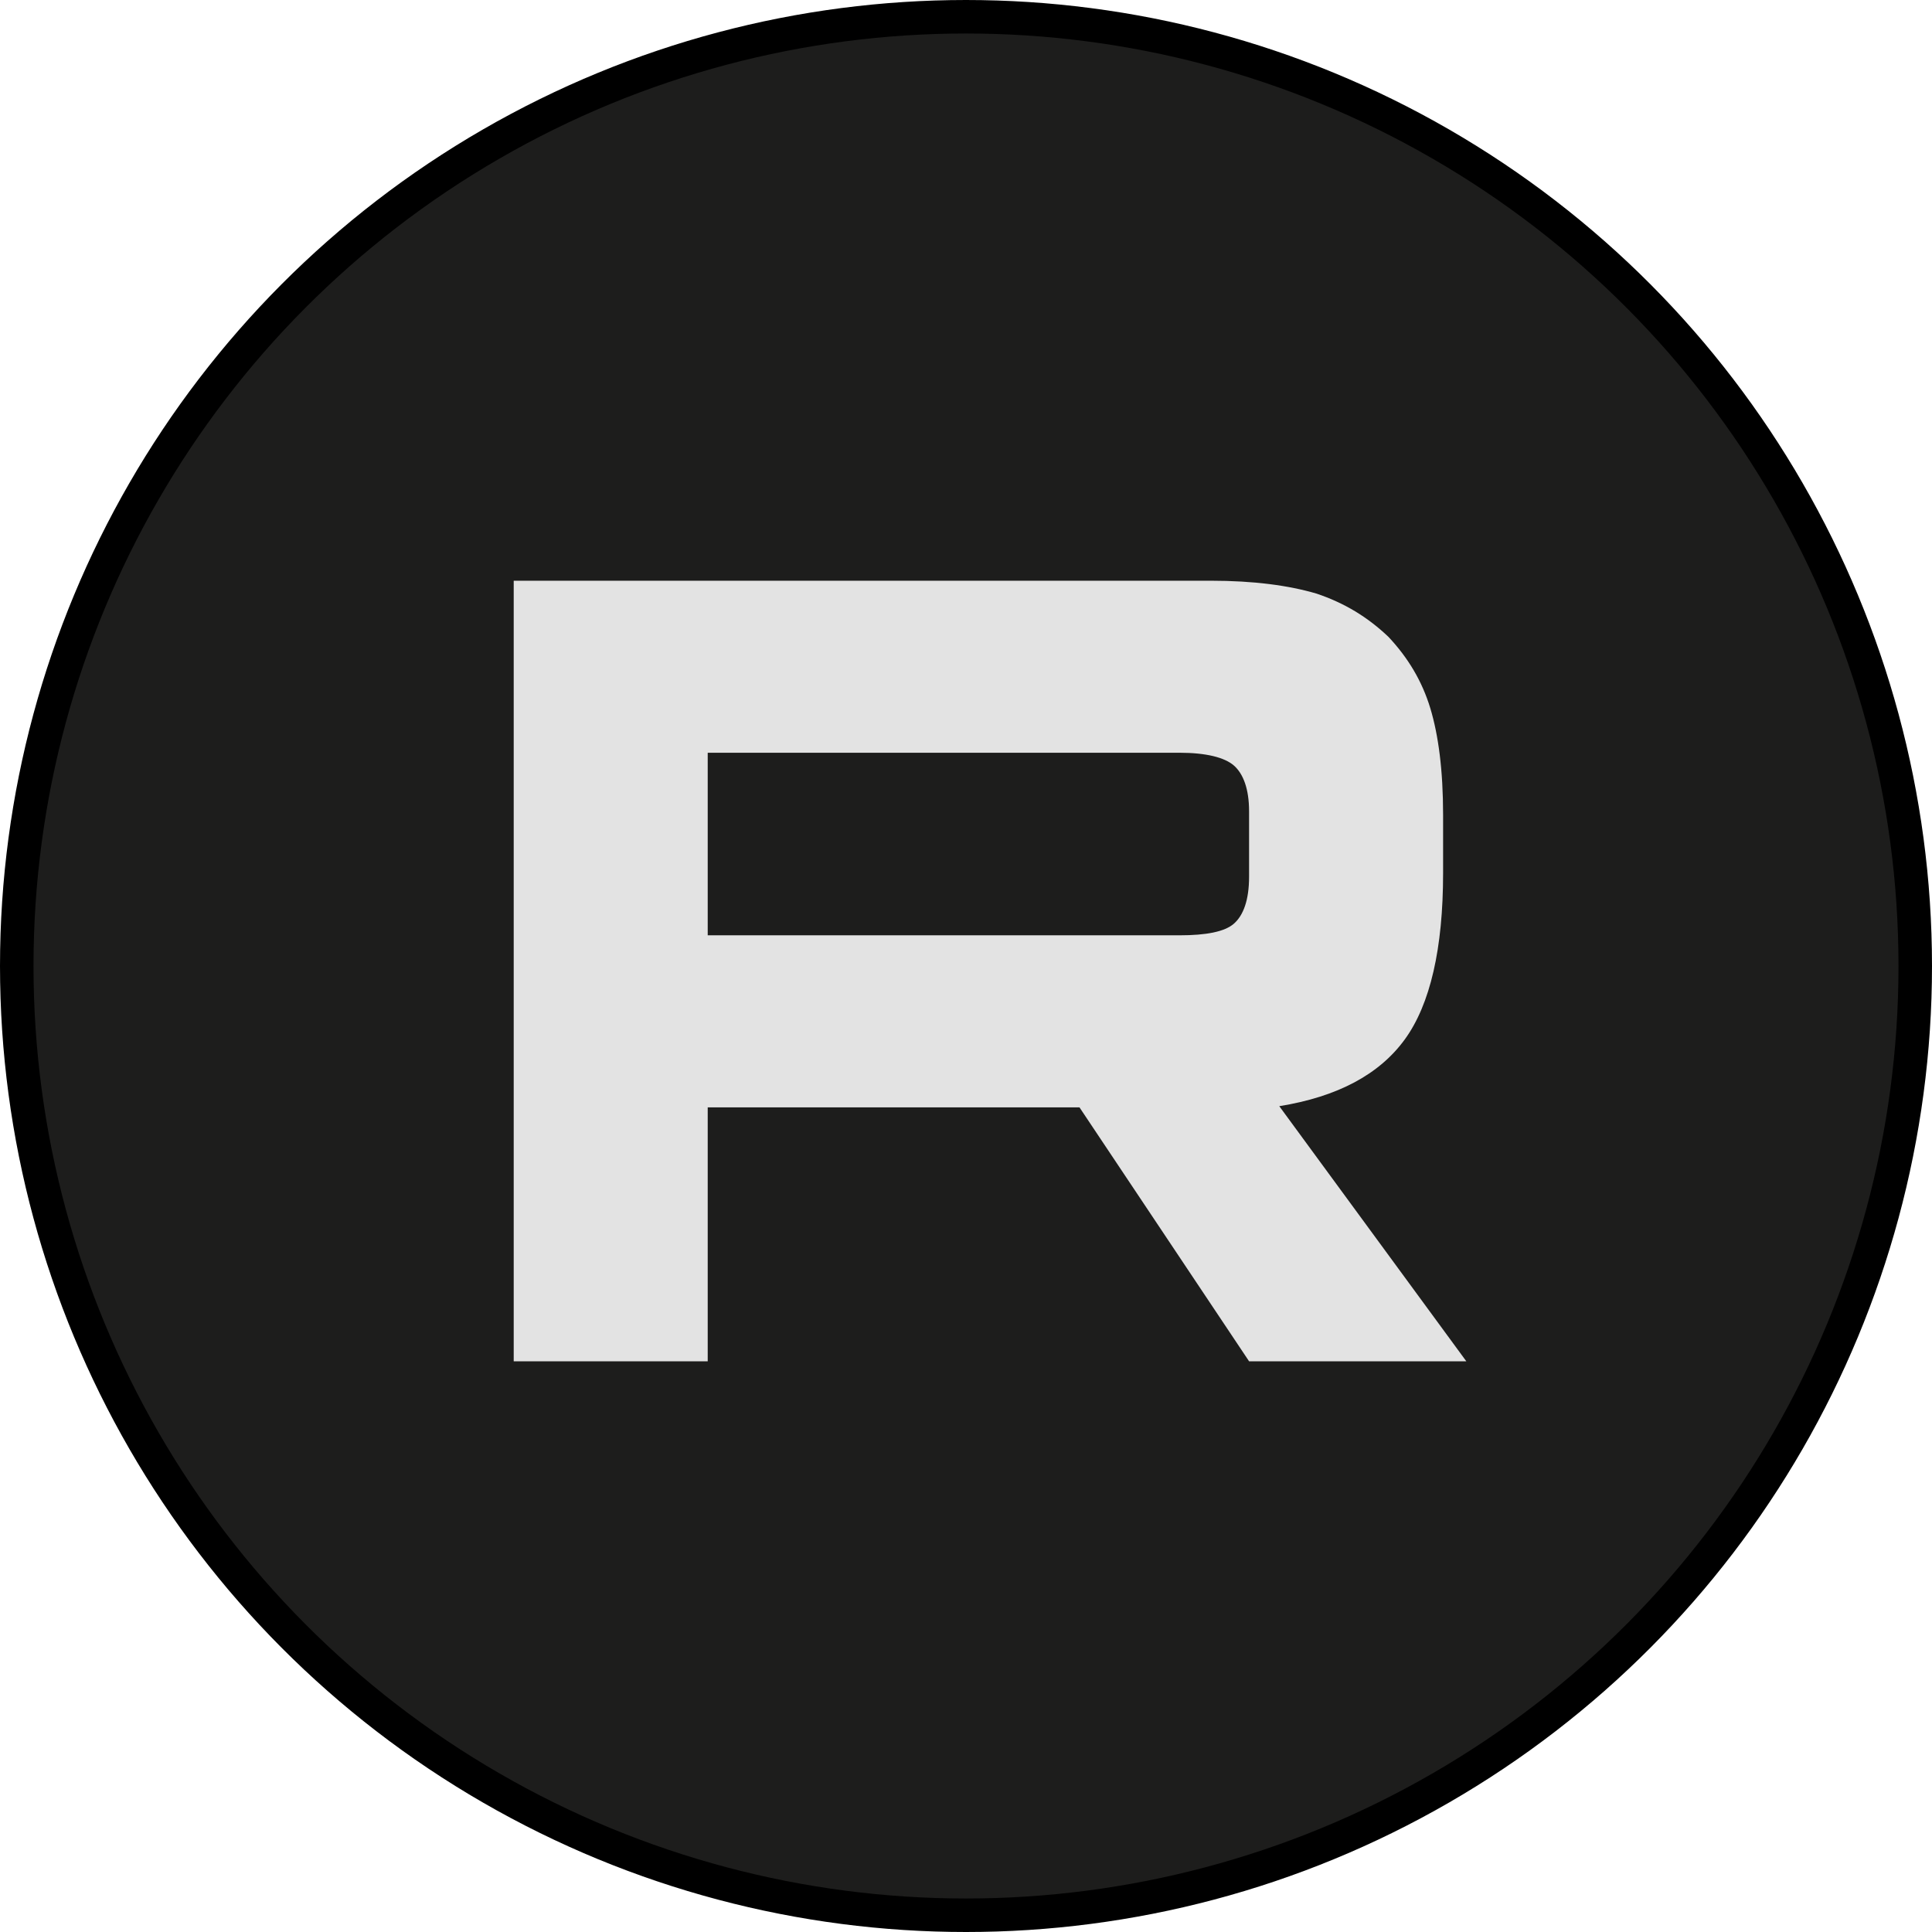 <?xml version="1.0" encoding="UTF-8"?> <svg xmlns="http://www.w3.org/2000/svg" width="173" height="173" viewBox="0 0 173 173" fill="none"><circle cx="86.5" cy="86.5" r="85" fill="#1D1D1C" stroke="black" stroke-width="3"></circle><path d="M108.416 52H46V121.896H63.372V99.157H96.661L111.848 121.896H131.301L114.553 99.052C119.754 98.213 123.499 96.222 125.788 93.078C128.077 89.935 129.221 84.905 129.221 78.198V72.958C129.221 68.976 128.805 65.832 128.077 63.422C127.348 61.012 126.1 58.916 124.331 57.03C122.459 55.248 120.379 53.99 117.882 53.152C115.386 52.419 112.264 52 108.415 52H108.416ZM105.608 83.752H63.372V67.404H105.608C108.001 67.404 109.665 67.823 110.498 68.557C111.328 69.29 111.848 70.653 111.848 72.644V78.512C111.848 80.608 111.328 81.971 110.496 82.704C109.664 83.437 108 83.752 105.608 83.752Z" fill="#E3E3E3"></path></svg> 